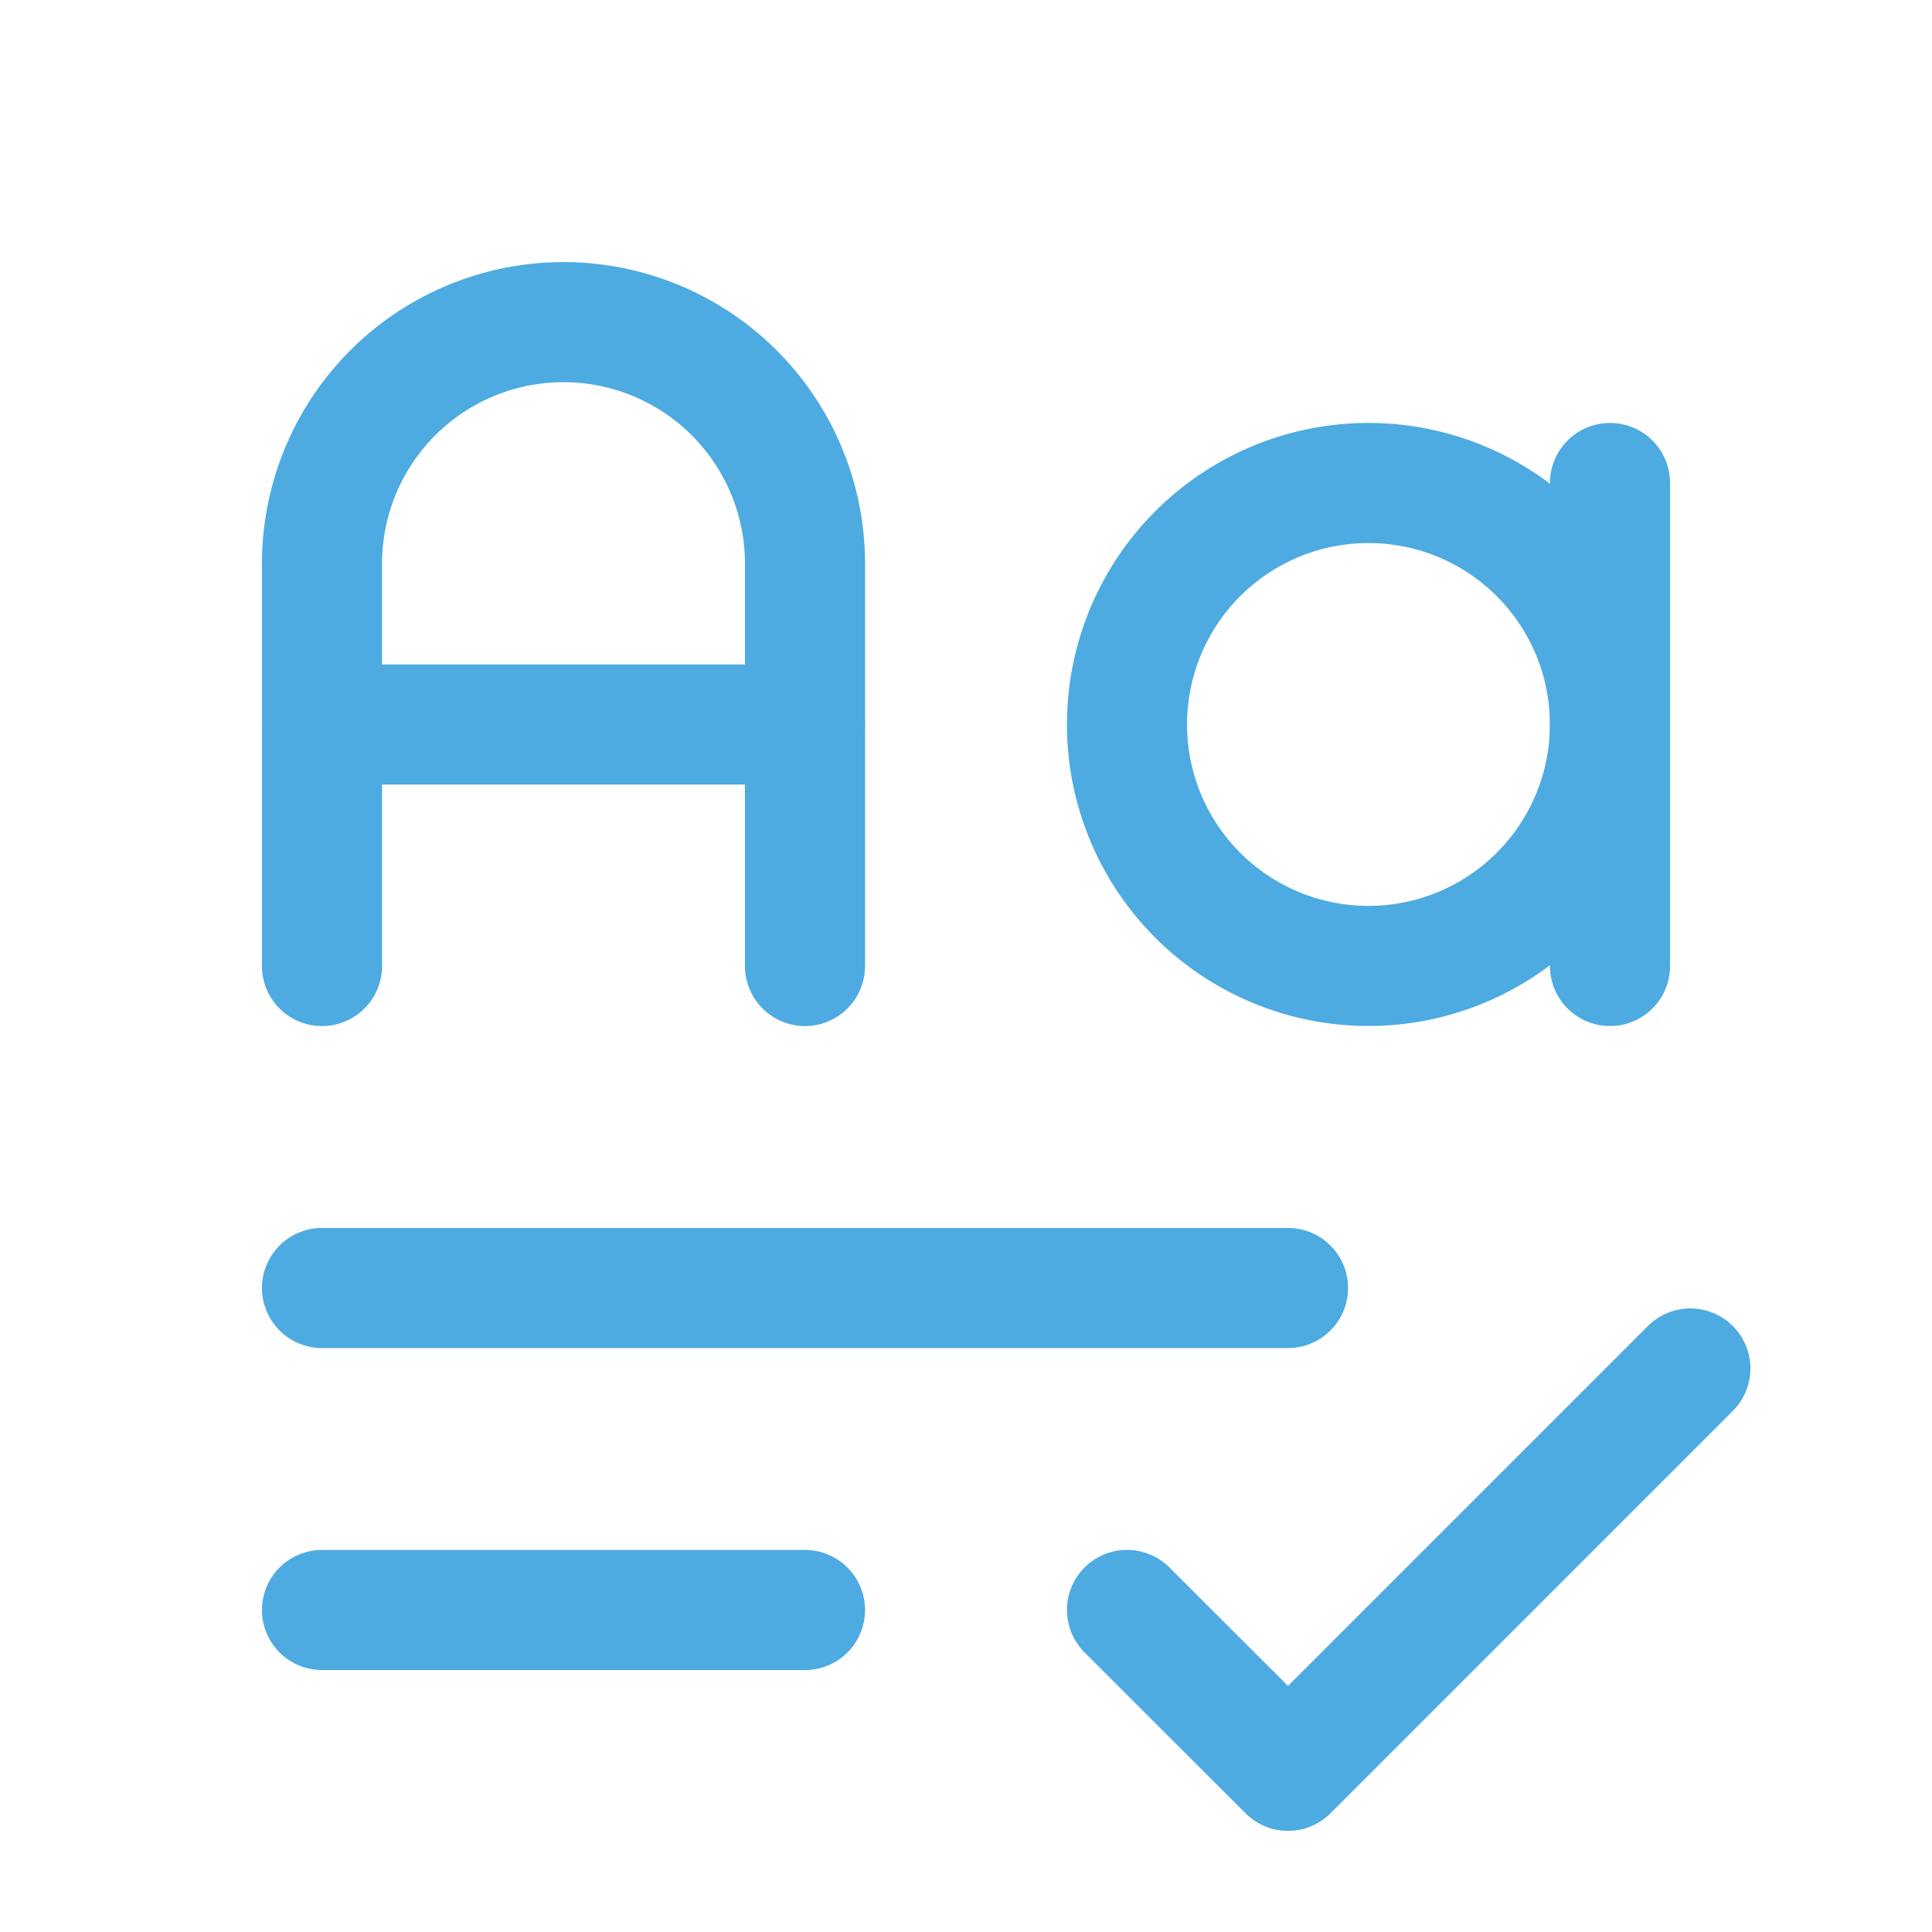 <?xml version="1.0" encoding="UTF-8"?>
<svg xmlns="http://www.w3.org/2000/svg" id="Group_191" data-name="Group 191" width="32.172" height="32.172" viewBox="0 0 32.172 32.172">
  <path id="Path_125" data-name="Path 125" d="M0,0H32.172V32.172H0Z" fill="none"></path>
  <path id="Path_126" data-name="Path 126" d="M14,10.021A4.021,4.021,0,1,0,18.021,6,4.021,4.021,0,0,0,14,10.021" transform="translate(4.767 2.043)" fill="none" stroke="#4dabe1" stroke-linecap="round" stroke-linejoin="round" stroke-width="2"></path>
  <path id="Path_127" data-name="Path 127" d="M4,14.724v-6.7a4.021,4.021,0,1,1,8.043,0v6.7" transform="translate(1.362 1.362)" fill="none" stroke="#4dabe1" stroke-linecap="round" stroke-linejoin="round" stroke-width="2"></path>
  <path id="Path_128" data-name="Path 128" d="M4,9h8.043" transform="translate(1.362 3.064)" fill="none" stroke="#4dabe1" stroke-linecap="round" stroke-linejoin="round" stroke-width="2"></path>
  <path id="Path_129" data-name="Path 129" d="M20,6v8.043" transform="translate(6.81 2.043)" fill="none" stroke="#4dabe1" stroke-linecap="round" stroke-linejoin="round" stroke-width="2"></path>
  <path id="Path_130" data-name="Path 130" d="M4,16H20.086" transform="translate(1.362 5.448)" fill="none" stroke="#4dabe1" stroke-linecap="round" stroke-linejoin="round" stroke-width="2"></path>
  <path id="Path_131" data-name="Path 131" d="M4,20h8.043" transform="translate(1.362 6.81)" fill="none" stroke="#4dabe1" stroke-linecap="round" stroke-linejoin="round" stroke-width="2"></path>
  <path id="Path_132" data-name="Path 132" d="M14,21.021,16.681,23.7l6.7-6.7" transform="translate(4.767 5.788)" fill="none" stroke="#4dabe1" stroke-linecap="round" stroke-linejoin="round" stroke-width="2"></path>
</svg>
